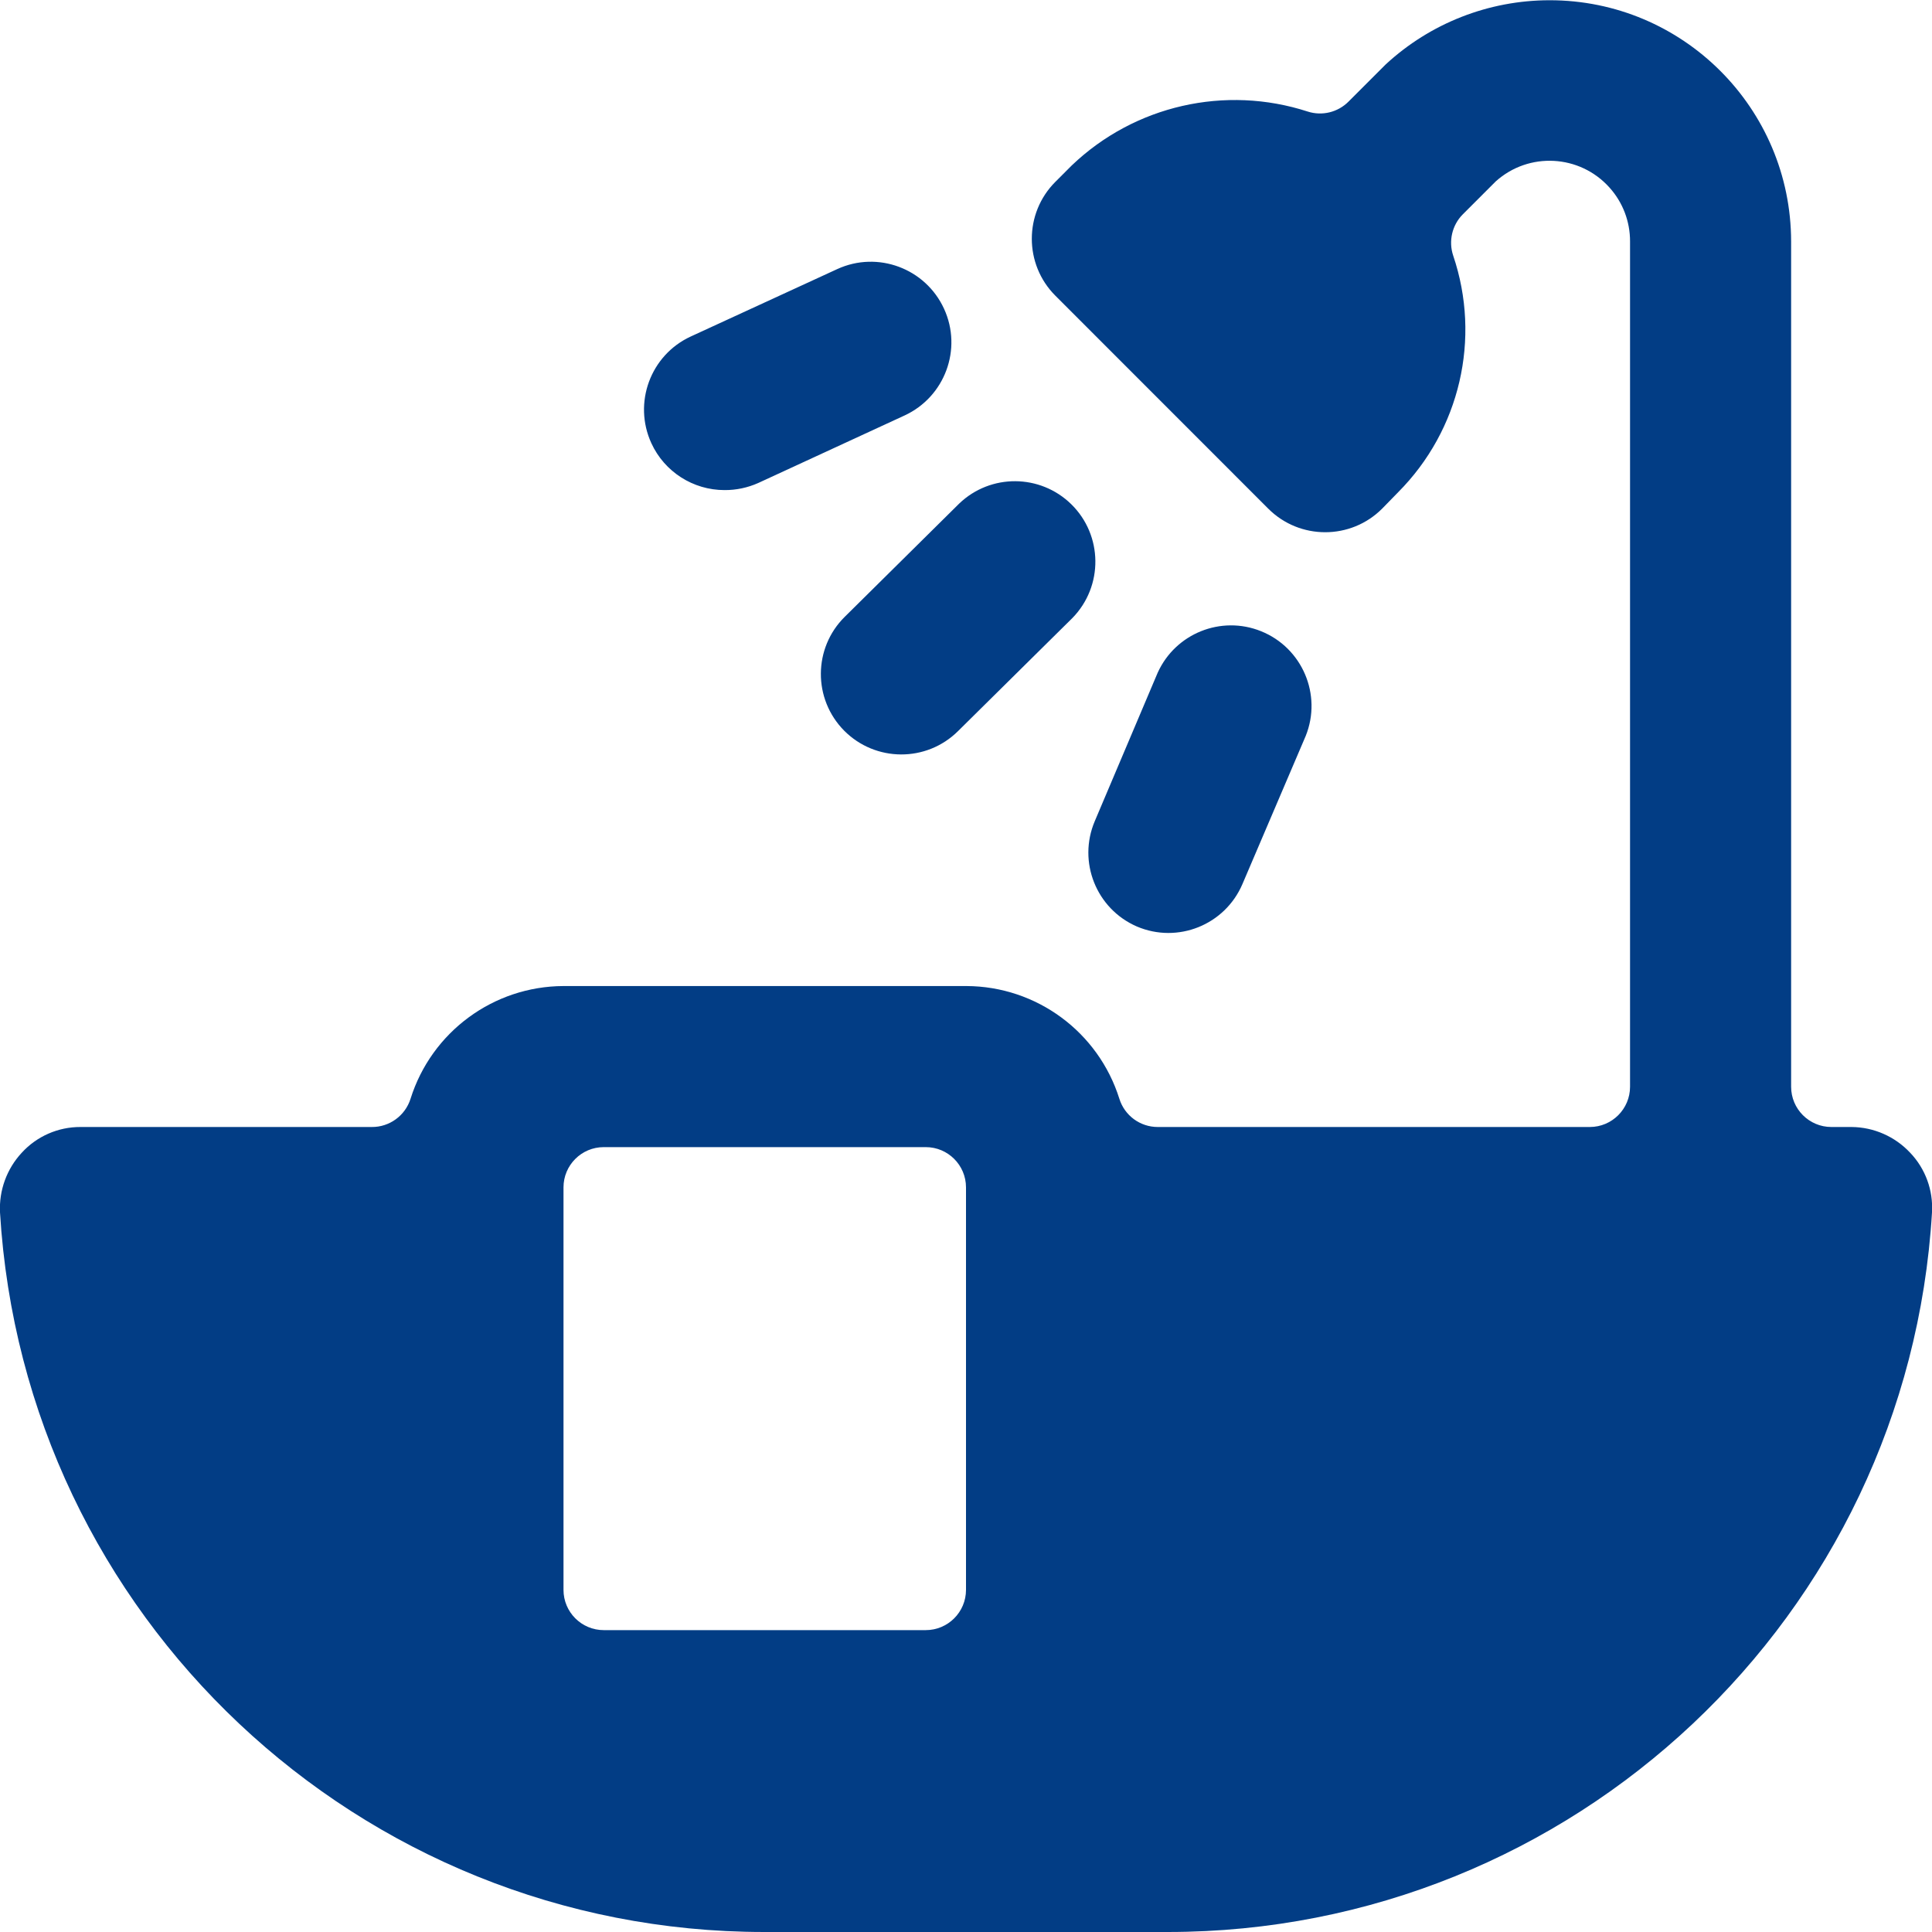 <svg xmlns="http://www.w3.org/2000/svg" version="1.1" xmlns:xlink="http://www.w3.org/1999/xlink" xmlns:svgjs="http://svgjs.com/svgjs" viewBox="0 0 72 72" height="72" width="72"><title>bathroom tub towel (From Streamline App : https://app.streamlineicons.com)</title><g transform="matrix(3,0,0,3,0,0)"><path d="M23.729,14.32C23.54,14.118,23.277,14.002,23,14h-0.25c-0.276,0-0.5-0.224-0.5-0.5V3c-0.002-1.657-1.346-2.999-3.003-2.997 c-0.754,0.001-1.479,0.285-2.033,0.797l-0.463,0.463c-0.132,0.132-0.327,0.18-0.505,0.123c-1.025-0.333-2.151-0.077-2.931,0.668 L13.11,2.259c-0.39,0.39-0.39,1.024,0,1.414l2.645,2.646c0.39,0.39,1.024,0.39,1.414,0l0.2-0.205 c0.767-0.771,1.032-1.909,0.683-2.939c-0.06-0.179-0.014-0.378,0.119-0.512l0.41-0.41c0.411-0.369,1.043-0.335,1.412,0.076 C20.159,2.513,20.25,2.752,20.249,3v10.5c0,0.276-0.224,0.5-0.5,0.5h-5.367c-0.219,0-0.412-0.142-0.477-0.351 c-0.261-0.83-1.029-1.397-1.9-1.4H7c-0.871,0.003-1.639,0.57-1.9,1.4C5.034,13.859,4.838,14.002,4.618,14H1 c-0.278-0.001-0.543,0.115-0.73,0.32c-0.186,0.2-0.283,0.467-0.27,0.74c0.3,5.021,4.46,8.939,9.49,8.94h5.02 c5.03-0.001,9.19-3.919,9.49-8.94C24.016,14.786,23.918,14.518,23.729,14.32z M12,19.75c0,0.276-0.224,0.5-0.5,0.5h-4 c-0.276,0-0.5-0.224-0.5-0.5v-5c0-0.276,0.224-0.5,0.5-0.5h4c0.276,0,0.5,0.224,0.5,0.5V19.75z M9,6.088 C9.144,6.089,9.287,6.059,9.419,6l1.816-0.838c0.502-0.231,0.723-0.825,0.492-1.327c-0.231-0.502-0.825-0.723-1.327-0.492 L8.581,4.18C8.08,4.411,7.861,5.005,8.092,5.507C8.255,5.861,8.61,6.088,9,6.088z M14.122,11.509 c0.508,0.217,1.095-0.019,1.312-0.527l0.786-1.84c0.206-0.512-0.043-1.095-0.555-1.301c-0.497-0.2-1.063,0.028-1.284,0.516 L13.6,10.2C13.385,10.706,13.618,11.29,14.122,11.509z M10.486,9.076c0.389,0.392,1.022,0.395,1.414,0.007l1.422-1.406 c0.386-0.395,0.379-1.028-0.015-1.414c-0.386-0.377-1.001-0.381-1.391-0.008l-1.422,1.407C10.101,8.05,10.098,8.683,10.486,9.076z" stroke="none" fill="#023d85" stroke-width="0" stroke-linecap="round" stroke-linejoin="round"></path></g></svg>